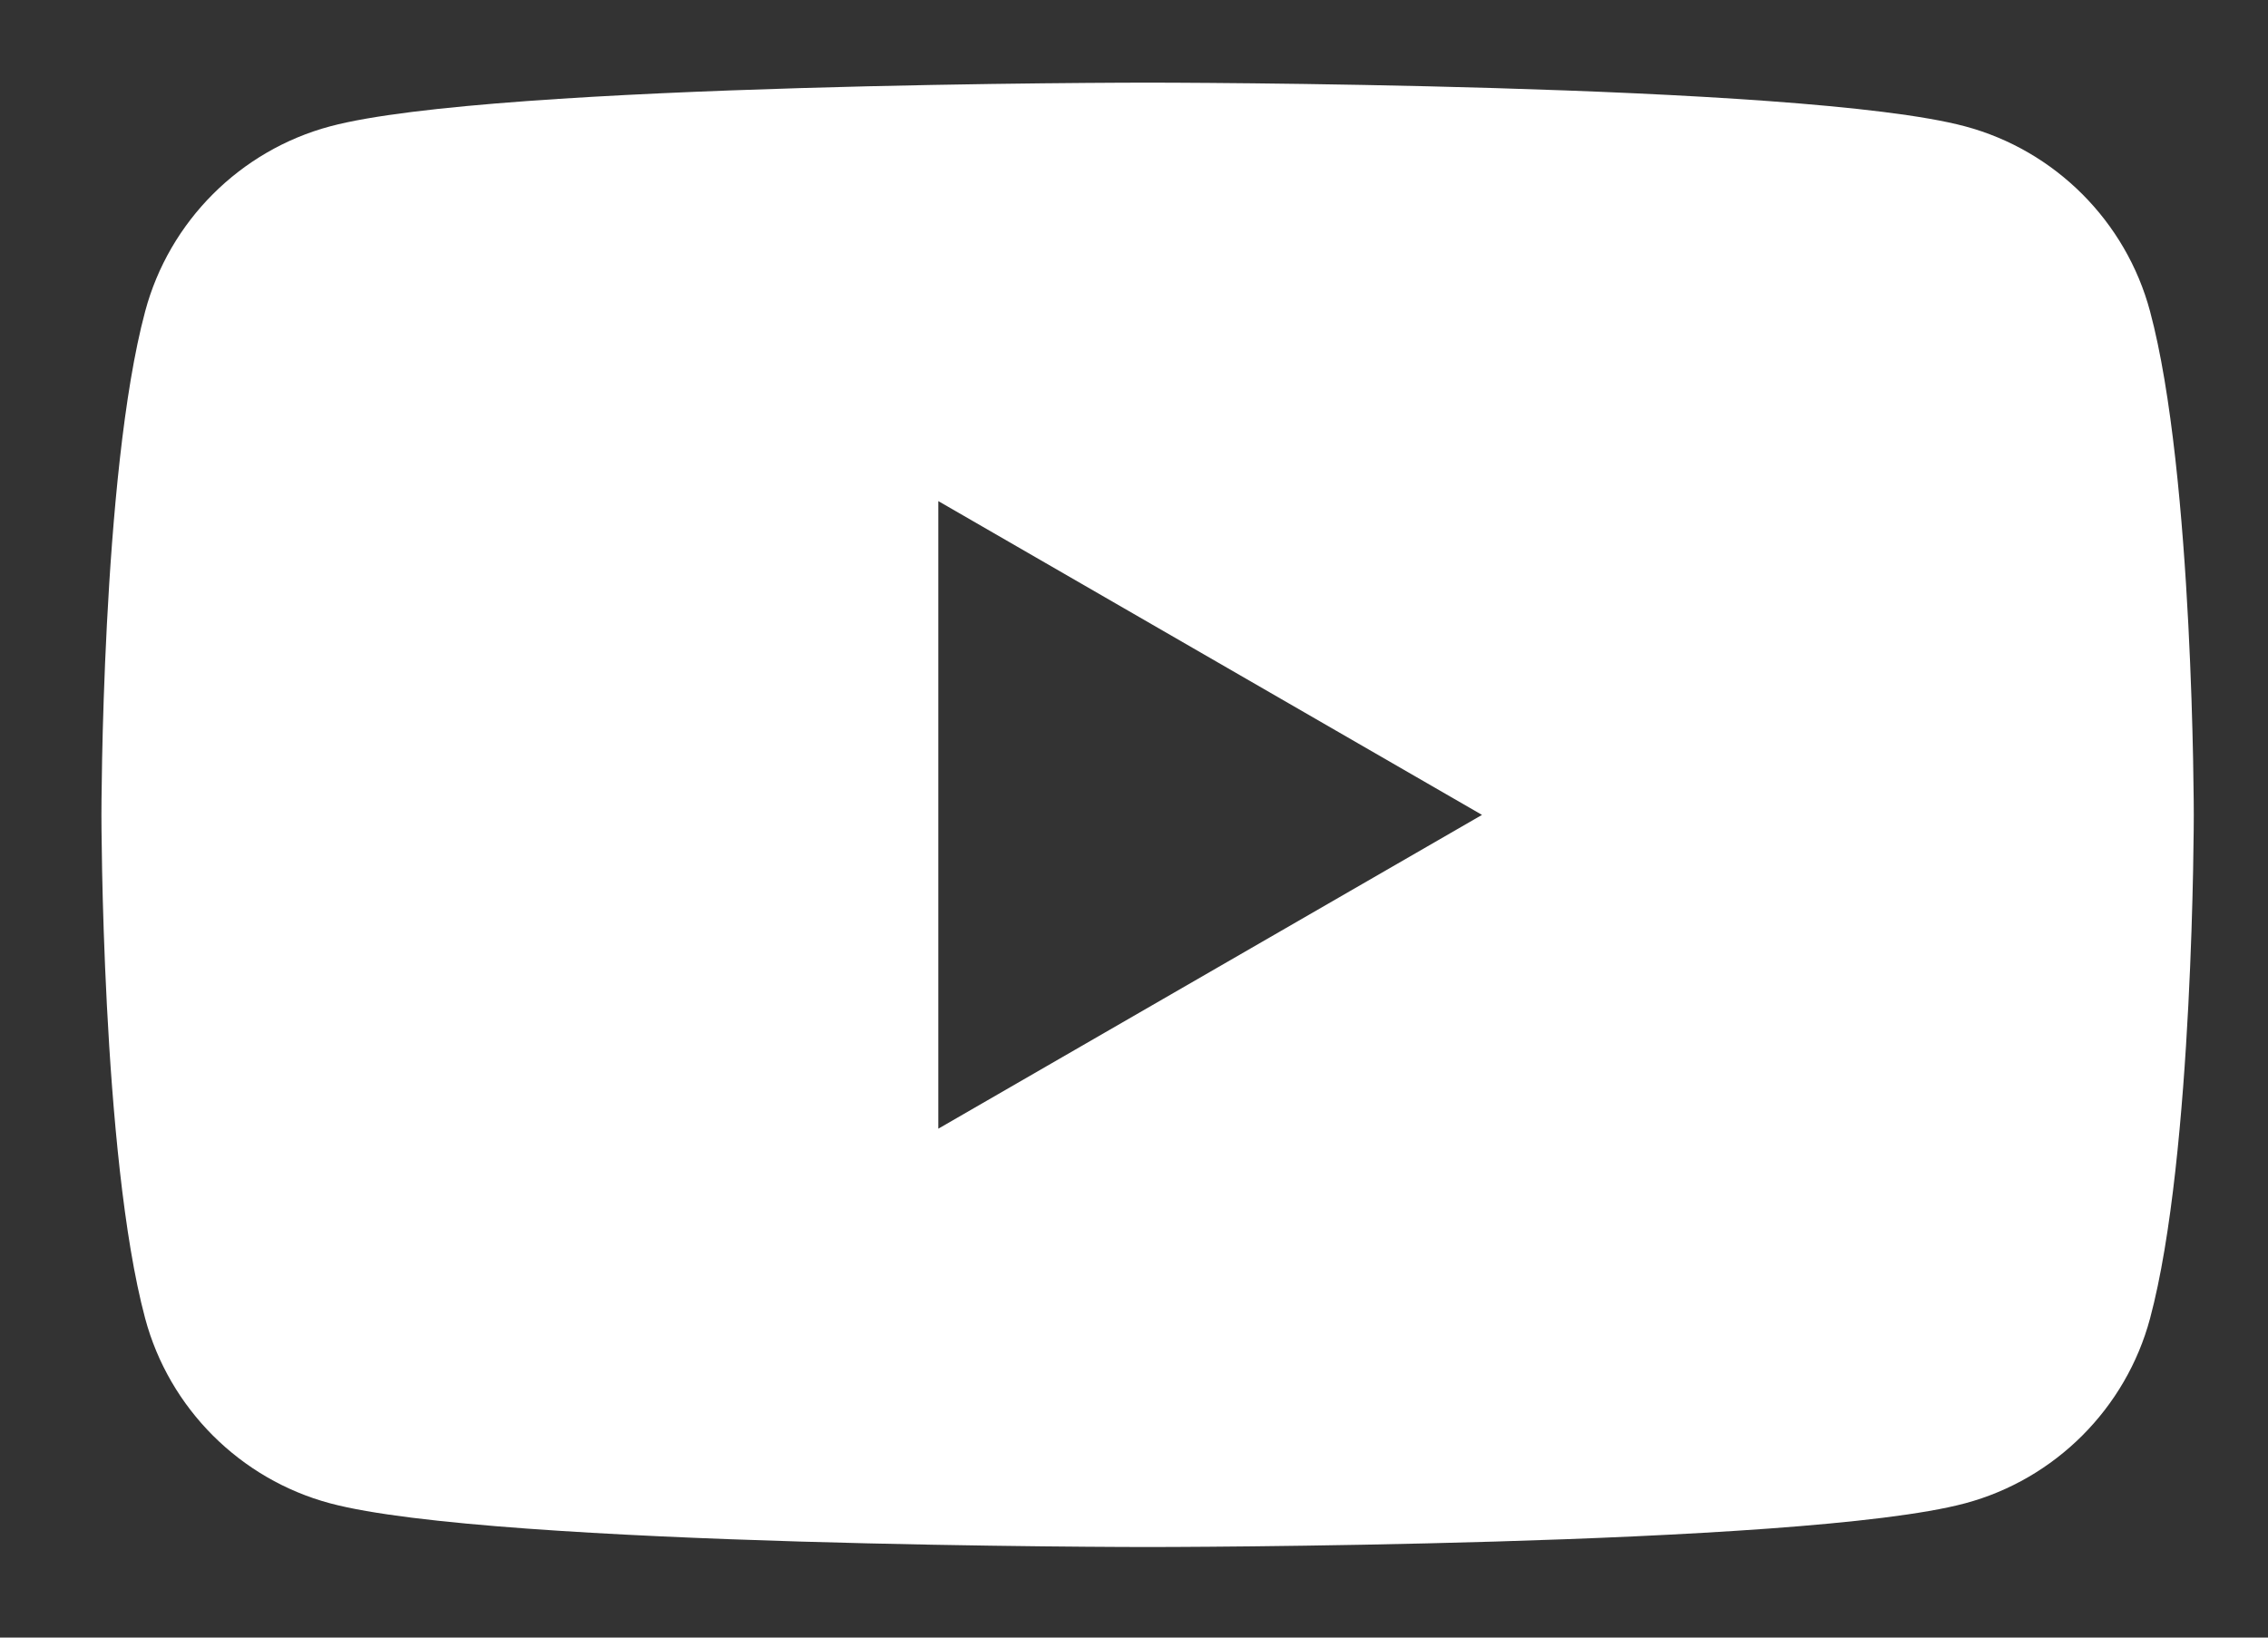 <svg width="18" height="13" viewBox="0 0 18 13" fill="none" xmlns="http://www.w3.org/2000/svg">
<rect x="0" y="0" width="18" height="13" fill="#333333" stroke="none"/>
<path d="M17.064 2.472C16.873 1.757 16.31 1.194 15.596 1.003C14.301 0.656 9.108 0.656 9.108 0.656C9.108 0.656 3.915 0.656 2.62 1.003C1.906 1.194 1.343 1.757 1.152 2.472C0.805 3.766 0.805 6.469 0.805 6.469C0.805 6.469 0.805 9.171 1.152 10.466C1.343 11.18 1.906 11.743 2.62 11.934C3.915 12.281 9.108 12.281 9.108 12.281C9.108 12.281 14.301 12.281 15.596 11.934C16.31 11.743 16.873 11.18 17.064 10.466C17.411 9.171 17.411 6.469 17.411 6.469C17.411 6.469 17.411 3.766 17.064 2.472ZM7.447 8.96V3.978L11.762 6.469L7.447 8.96Z" fill="white"/>
</svg>
